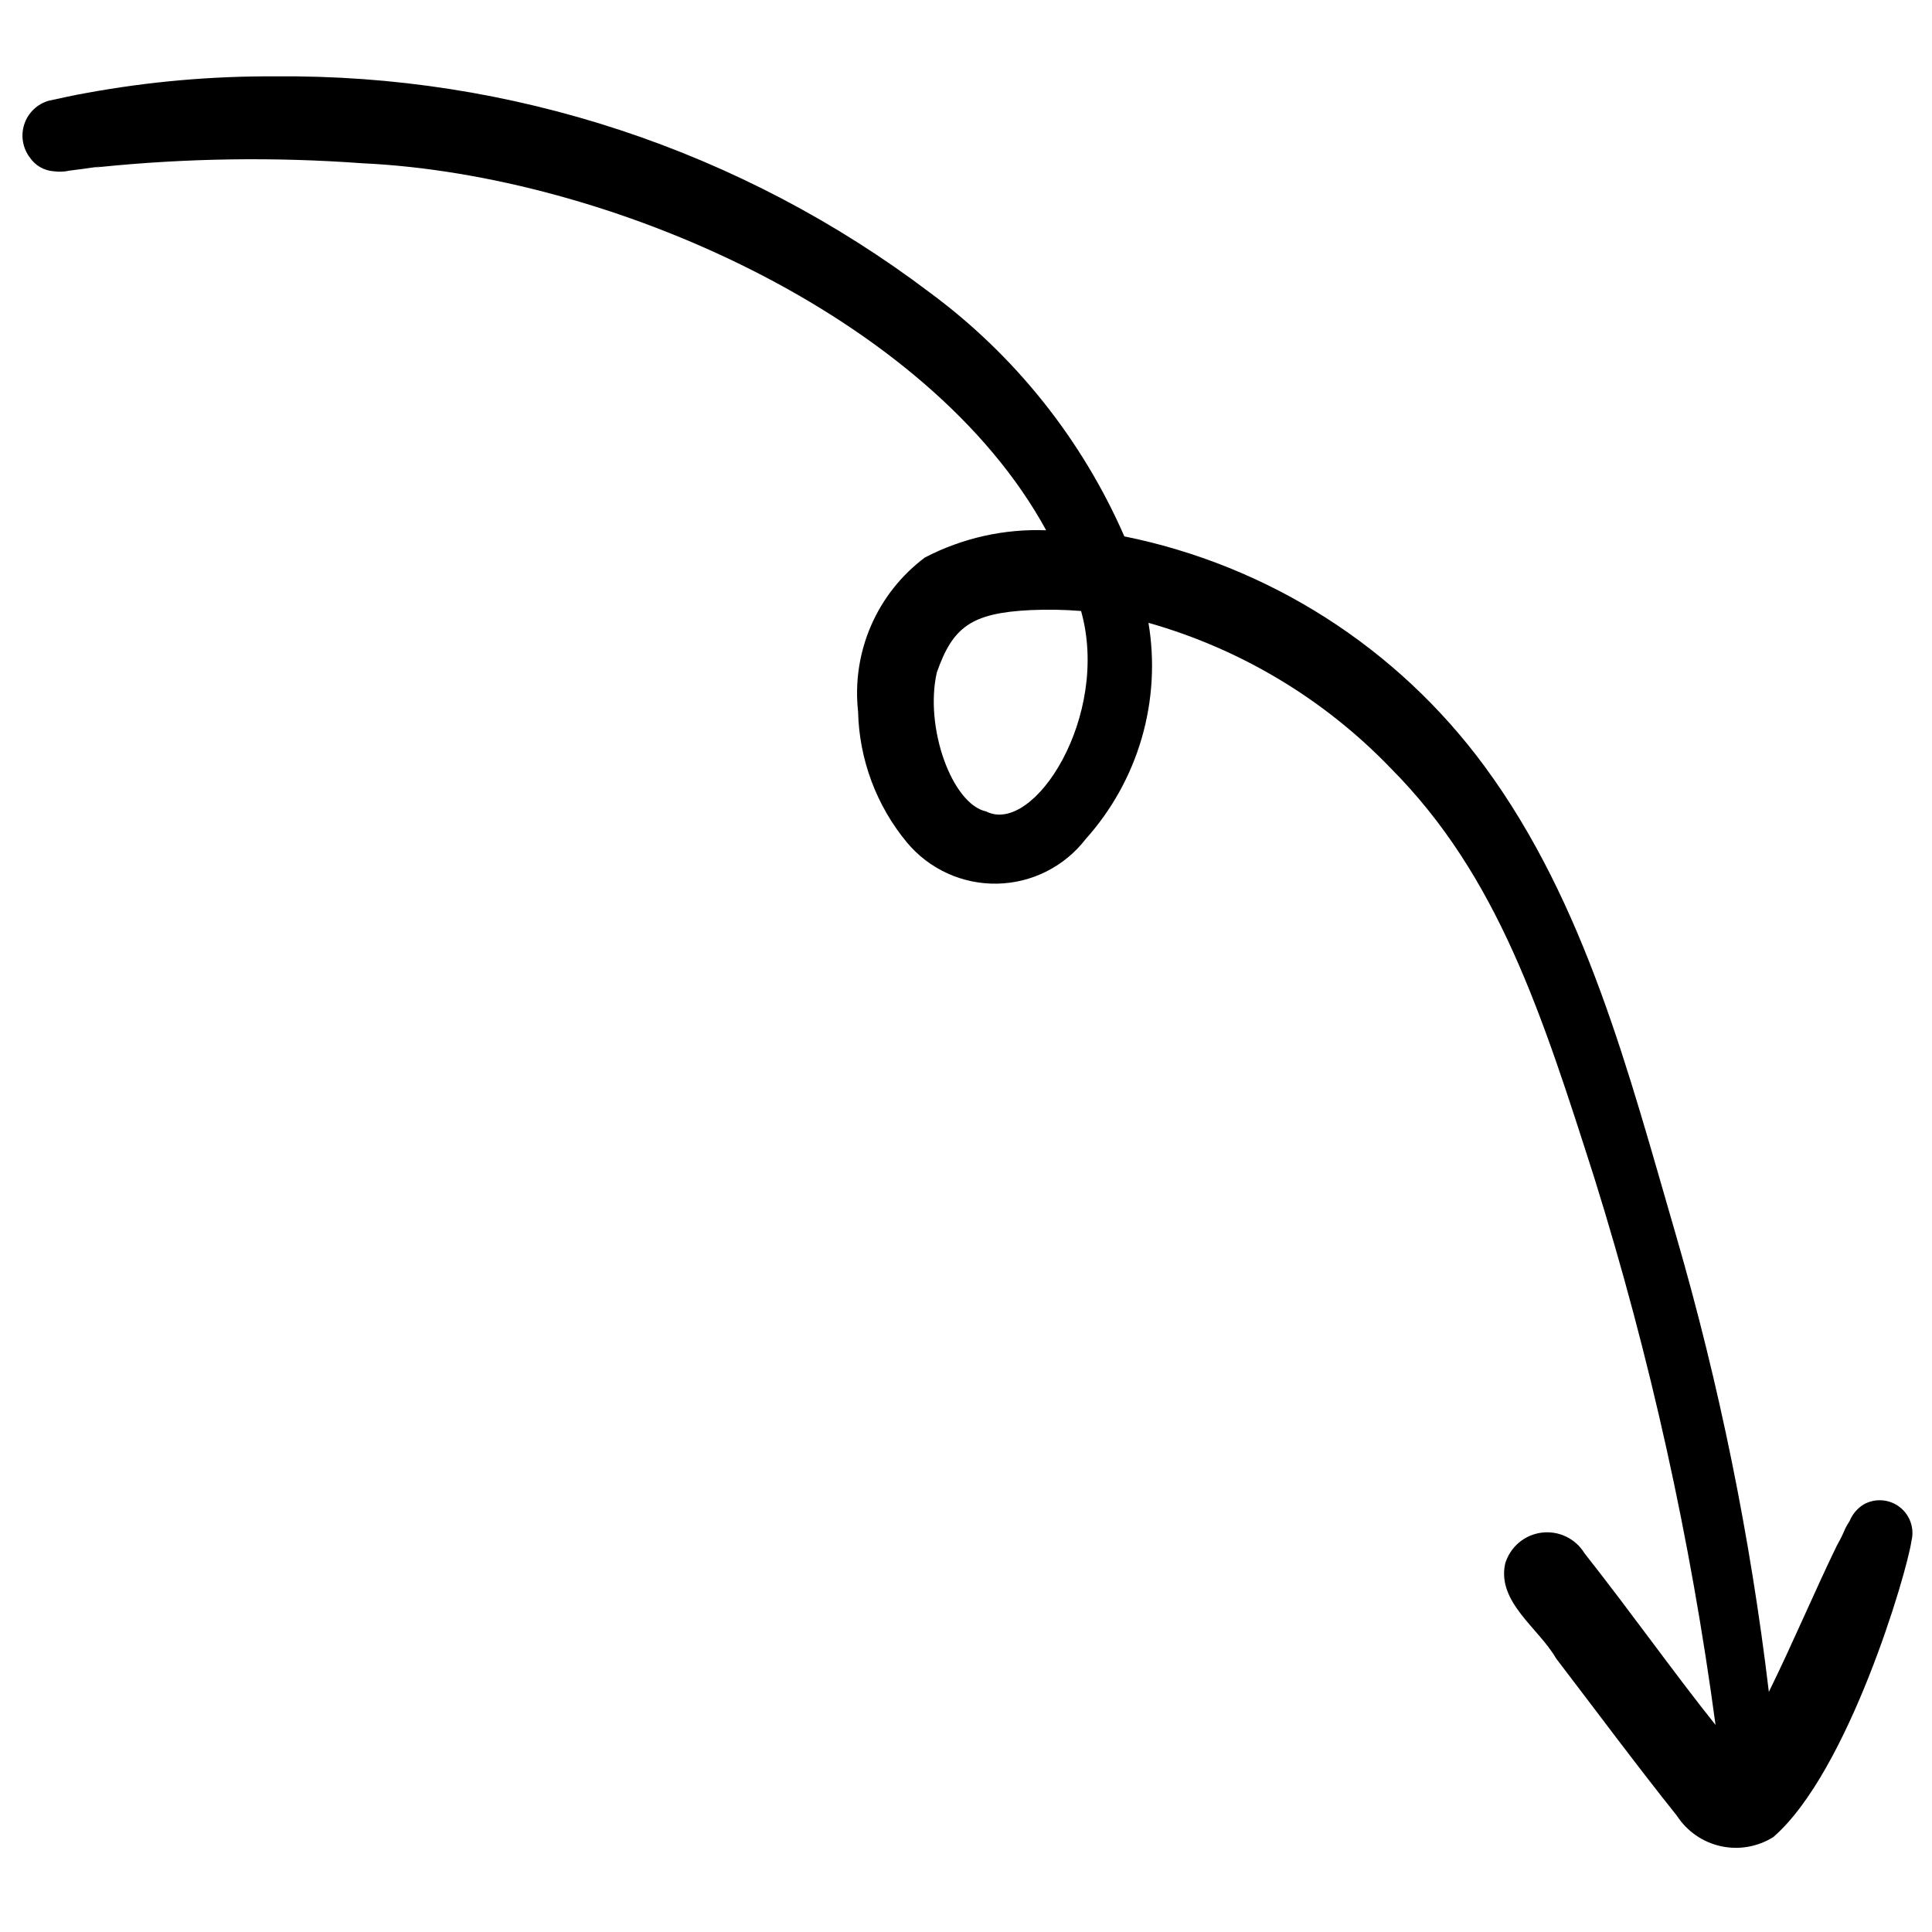 <svg xmlns="http://www.w3.org/2000/svg" xmlns:xlink="http://www.w3.org/1999/xlink" width="1500" zoomAndPan="magnify" viewBox="0 0 1125 1125" height="1500" preserveAspectRatio="xMidYMid meet" version="1.2"><defs><clipPath id="ab5ce3dbb7"><path d="M 13 44 L 1113.621 44 L 1113.621 1076 L 13 1076 Z M 13 44 "/></clipPath></defs><g id="66c5e80e58"><g clip-rule="nonzero" clip-path="url(#ab5ce3dbb7)"><path style=" stroke:none;fill-rule:nonzero;fill:#000000;fill-opacity:1;" d="M 1113.023 897.383 C 1110.383 915.82 1076.371 1031.66 1032.66 1069.668 C 1031.535 1070.379 1030.379 1071.031 1029.195 1071.629 C 1028.008 1072.223 1026.793 1072.762 1025.555 1073.238 C 1024.316 1073.715 1023.055 1074.133 1021.777 1074.488 C 1020.496 1074.844 1019.203 1075.137 1017.895 1075.367 C 1016.586 1075.598 1015.27 1075.762 1013.945 1075.863 C 1012.621 1075.965 1011.297 1076.004 1009.969 1075.973 C 1008.641 1075.945 1007.316 1075.855 1005.996 1075.699 C 1004.68 1075.543 1003.371 1075.32 1002.074 1075.039 C 1000.773 1074.754 999.496 1074.41 998.23 1074 C 996.969 1073.594 995.727 1073.125 994.508 1072.594 C 993.289 1072.066 992.102 1071.477 990.938 1070.832 C 989.777 1070.188 988.648 1069.488 987.559 1068.734 C 986.465 1067.977 985.41 1067.172 984.395 1066.316 C 983.379 1065.457 982.41 1064.555 981.484 1063.602 C 980.559 1062.648 979.68 1061.656 978.848 1060.617 C 978.02 1059.582 977.242 1058.504 976.516 1057.395 C 952.469 1027.277 929.52 996.293 906.102 965.688 C 895.961 948.031 871.602 932.941 876.449 910.508 C 876.801 909.332 877.23 908.188 877.746 907.074 C 878.258 905.957 878.852 904.887 879.52 903.859 C 880.188 902.828 880.926 901.855 881.734 900.934 C 882.543 900.012 883.418 899.152 884.348 898.355 C 885.281 897.559 886.27 896.832 887.305 896.18 C 888.344 895.523 889.422 894.949 890.543 894.449 C 891.664 893.953 892.816 893.535 893.996 893.203 C 895.18 892.871 896.375 892.629 897.594 892.469 C 898.809 892.309 900.031 892.238 901.258 892.254 C 902.484 892.273 903.703 892.379 904.914 892.57 C 906.125 892.766 907.316 893.043 908.488 893.41 C 909.66 893.773 910.797 894.223 911.902 894.75 C 913.012 895.281 914.074 895.887 915.094 896.57 C 916.109 897.254 917.074 898.004 917.984 898.828 C 918.898 899.648 919.742 900.535 920.527 901.477 C 921.309 902.422 922.02 903.418 922.66 904.465 C 950.633 939.984 975.66 975.367 998.949 1004.406 C 984.461 896.469 961.004 790.516 928.586 686.551 C 897.789 590.234 872.508 510.375 809.805 447.312 C 800.176 437.301 789.93 427.969 779.066 419.316 C 768.203 410.66 756.816 402.758 744.906 395.613 C 732.996 388.465 720.668 382.137 707.922 376.621 C 695.172 371.109 682.117 366.461 668.754 362.676 C 669.688 368.25 670.309 373.863 670.609 379.512 C 670.914 385.156 670.902 390.805 670.57 396.449 C 670.242 402.094 669.598 407.703 668.637 413.277 C 667.676 418.852 666.41 424.352 664.832 429.785 C 663.258 435.215 661.379 440.539 659.207 445.762 C 657.031 450.98 654.574 456.062 651.828 461.008 C 649.082 465.949 646.07 470.727 642.793 475.332 C 639.512 479.938 635.984 484.344 632.211 488.555 C 631.449 489.539 630.664 490.504 629.848 491.445 C 629.035 492.391 628.195 493.309 627.332 494.203 C 626.465 495.098 625.578 495.969 624.664 496.812 C 623.75 497.66 622.812 498.48 621.852 499.273 C 620.895 500.066 619.91 500.832 618.91 501.57 C 617.906 502.309 616.887 503.016 615.844 503.699 C 614.801 504.379 613.742 505.031 612.66 505.652 C 611.582 506.273 610.488 506.863 609.375 507.426 C 608.266 507.984 607.141 508.512 605.996 509.012 C 604.855 509.508 603.703 509.973 602.535 510.406 C 601.367 510.836 600.191 511.238 599 511.605 C 597.809 511.973 596.613 512.305 595.402 512.602 C 594.195 512.902 592.98 513.168 591.758 513.398 C 590.535 513.633 589.305 513.828 588.07 513.992 C 586.836 514.152 585.598 514.281 584.359 514.375 C 583.117 514.469 581.875 514.527 580.629 514.551 C 579.387 514.574 578.141 514.562 576.898 514.52 C 575.652 514.473 574.41 514.391 573.172 514.277 C 571.934 514.16 570.699 514.012 569.469 513.828 C 568.234 513.645 567.012 513.426 565.793 513.172 C 564.574 512.918 563.363 512.633 562.16 512.312 C 560.957 511.988 559.766 511.637 558.582 511.25 C 557.398 510.859 556.227 510.441 555.066 509.988 C 553.91 509.535 552.762 509.051 551.633 508.531 C 550.5 508.016 549.383 507.465 548.281 506.887 C 547.18 506.305 546.094 505.695 545.027 505.055 C 543.961 504.414 542.91 503.746 541.879 503.047 C 540.852 502.348 539.84 501.621 538.852 500.863 C 537.863 500.109 536.895 499.324 535.949 498.516 C 535.004 497.707 534.082 496.871 533.184 496.008 C 532.285 495.148 531.41 494.262 530.562 493.352 C 529.711 492.441 528.891 491.508 528.094 490.551 C 523.68 485.219 519.738 479.559 516.273 473.566 C 512.809 467.574 509.867 461.336 507.445 454.852 C 505.027 448.367 503.164 441.727 501.855 434.93 C 500.547 428.133 499.812 421.273 499.656 414.352 C 499.422 412.234 499.258 410.109 499.16 407.977 C 499.066 405.848 499.039 403.715 499.082 401.582 C 499.121 399.449 499.234 397.32 499.414 395.199 C 499.594 393.074 499.844 390.957 500.164 388.848 C 500.48 386.738 500.867 384.641 501.32 382.559 C 501.773 380.473 502.297 378.406 502.883 376.355 C 503.473 374.309 504.125 372.277 504.844 370.27 C 505.566 368.266 506.348 366.281 507.195 364.324 C 508.047 362.367 508.957 360.441 509.93 358.543 C 510.902 356.648 511.938 354.785 513.031 352.953 C 514.125 351.125 515.277 349.332 516.488 347.574 C 517.699 345.82 518.965 344.105 520.289 342.434 C 521.609 340.758 522.984 339.129 524.414 337.547 C 525.84 335.965 527.316 334.426 528.844 332.941 C 530.371 331.453 531.945 330.016 533.566 328.629 C 535.188 327.242 536.852 325.91 538.559 324.633 C 543.977 321.816 549.555 319.355 555.293 317.262 C 561.027 315.164 566.875 313.445 572.836 312.109 C 578.797 310.77 584.816 309.82 590.898 309.266 C 596.98 308.707 603.074 308.543 609.176 308.777 C 540.855 183.543 354.191 101.719 211.047 95.07 C 159.957 91.34 108.926 92.07 57.961 97.262 C 57.012 97.355 56.066 97.5 55.113 97.523 C 66.141 95.664 49.984 98.258 40.613 99.34 C 37.496 100.039 34.352 100.168 31.188 99.723 C 29.816 99.625 28.473 99.375 27.156 98.969 C 25.84 98.566 24.586 98.02 23.395 97.332 C 22.203 96.645 21.102 95.832 20.094 94.895 C 19.086 93.957 18.195 92.922 17.422 91.781 C 16.902 91.102 16.426 90.391 15.992 89.652 C 15.555 88.914 15.168 88.152 14.828 87.367 C 14.484 86.582 14.195 85.777 13.949 84.957 C 13.707 84.133 13.516 83.301 13.371 82.457 C 13.23 81.609 13.141 80.762 13.102 79.906 C 13.062 79.047 13.074 78.191 13.141 77.34 C 13.207 76.484 13.324 75.637 13.492 74.797 C 13.66 73.957 13.879 73.129 14.148 72.316 C 14.418 71.504 14.734 70.711 15.102 69.934 C 15.465 69.16 15.875 68.41 16.332 67.684 C 16.789 66.961 17.289 66.266 17.832 65.602 C 18.371 64.938 18.953 64.309 19.57 63.715 C 20.188 63.121 20.84 62.57 21.523 62.055 C 22.211 61.539 22.922 61.07 23.668 60.645 C 24.41 60.215 25.176 59.836 25.965 59.5 C 26.75 59.168 27.559 58.883 28.383 58.648 C 35.637 57.129 42.875 55.406 50.195 54.172 C 86.602 47.488 123.312 44.254 160.328 44.469 C 177.355 44.305 194.363 44.84 211.348 46.07 C 228.336 47.305 245.242 49.23 262.066 51.855 C 278.895 54.477 295.586 57.785 312.141 61.781 C 328.695 65.773 345.059 70.441 361.23 75.781 C 377.402 81.121 393.328 87.113 409.008 93.762 C 424.688 100.41 440.066 107.691 455.148 115.605 C 470.23 123.52 484.961 132.035 499.344 141.16 C 513.727 150.285 527.711 159.984 541.293 170.258 C 553.645 179.363 565.348 189.234 576.406 199.875 C 587.465 210.516 597.777 221.832 607.352 233.824 C 616.926 245.82 625.676 258.387 633.602 271.527 C 641.527 284.668 648.562 298.27 654.707 312.336 C 665.105 314.438 675.387 317.016 685.547 320.066 C 695.711 323.117 705.711 326.629 715.547 330.602 C 725.387 334.574 735.023 338.992 744.453 343.855 C 753.883 348.715 763.074 354 772.016 359.707 C 780.961 365.418 789.625 371.523 798.008 378.031 C 806.391 384.539 814.453 391.418 822.203 398.668 C 829.949 405.918 837.348 413.508 844.398 421.441 C 851.445 429.375 858.117 437.613 864.406 446.16 C 923.406 526.293 948.477 625.07 975.914 719.25 C 1001.23 806.414 1019.262 895.055 1030 985.184 C 1043.562 957.66 1057.871 923.992 1069.562 900.066 C 1075.141 890.082 1073.012 891.965 1077.004 885.727 C 1077.828 883.711 1078.941 881.875 1080.348 880.215 C 1081.754 878.555 1083.383 877.152 1085.234 876.008 C 1086.043 875.555 1086.879 875.164 1087.746 874.836 C 1088.613 874.504 1089.5 874.242 1090.406 874.039 C 1091.312 873.84 1092.227 873.707 1093.152 873.637 C 1094.078 873.57 1095.004 873.57 1095.926 873.641 C 1096.852 873.707 1097.766 873.84 1098.672 874.043 C 1099.578 874.242 1100.465 874.512 1101.332 874.84 C 1102.195 875.172 1103.035 875.562 1103.844 876.016 C 1104.652 876.469 1105.426 876.977 1106.16 877.543 C 1106.898 878.109 1107.586 878.723 1108.234 879.391 C 1108.879 880.059 1109.473 880.766 1110.016 881.52 C 1110.555 882.273 1111.039 883.059 1111.469 883.883 C 1111.895 884.707 1112.262 885.559 1112.562 886.434 C 1112.867 887.312 1113.105 888.203 1113.277 889.117 C 1113.449 890.027 1113.555 890.949 1113.594 891.875 C 1113.633 892.801 1113.605 893.727 1113.508 894.648 C 1113.414 895.57 1113.25 896.484 1113.023 897.383 Z M 629.504 355.781 C 619.691 354.992 609.867 354.82 600.027 355.262 C 565.402 356.961 554.797 365.184 545.52 391.535 C 538.195 423.672 554.445 468.281 574.234 472.5 C 602.031 486.637 646.684 416.68 629.504 355.781 Z M 629.504 355.781 "/></g></g></svg>